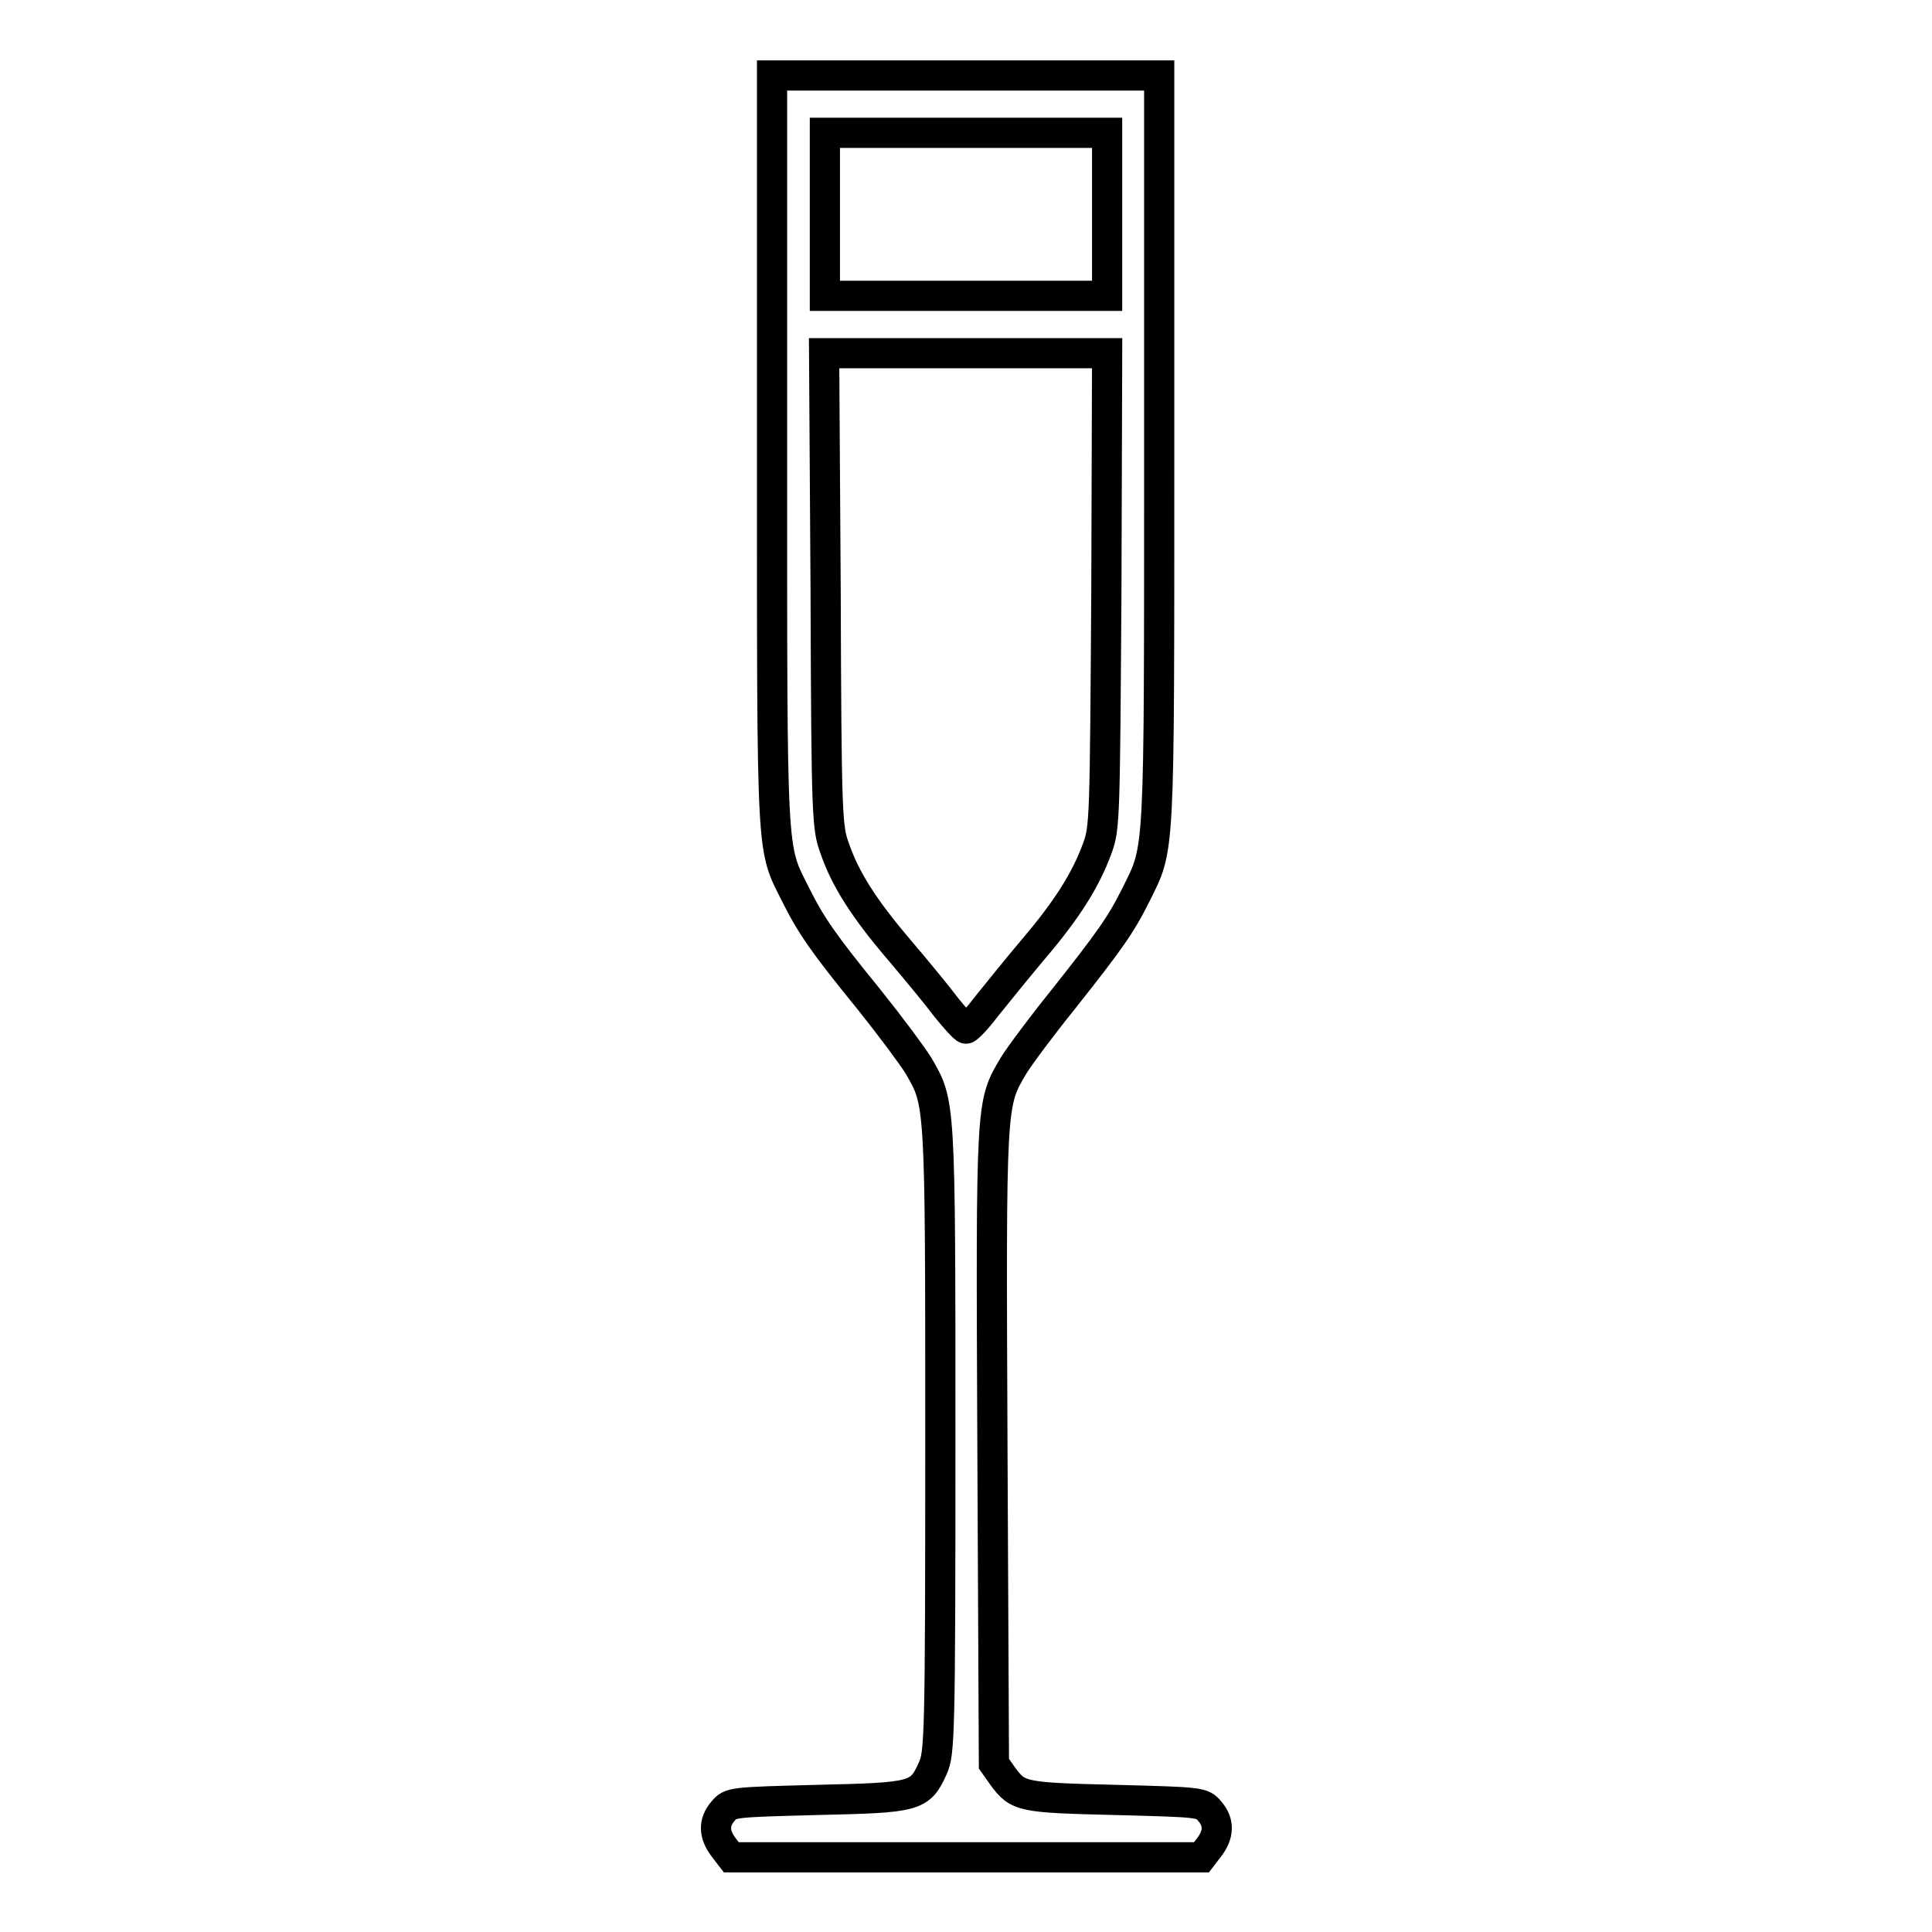 <?xml version="1.0" encoding="utf-8"?>
<!-- Svg Vector Icons : http://www.onlinewebfonts.com/icon -->
<!DOCTYPE svg PUBLIC "-//W3C//DTD SVG 1.1//EN" "http://www.w3.org/Graphics/SVG/1.1/DTD/svg11.dtd">
<svg version="1.1" xmlns="http://www.w3.org/2000/svg" xmlns:xlink="http://www.w3.org/1999/xlink" x="0px" y="0px" viewBox="0 0 256 256" enable-background="new 0 0 256 256" xml:space="preserve">
<g><g><g><path stroke-width="4" fill-opacity="0" stroke="#000000"  d="M102.3,59.8c0,54.7-0.1,52.3,3.1,58.7c2.1,4.2,3.7,6.5,9.8,14c2.8,3.5,5.7,7.4,6.5,8.7c2.9,5,2.9,4.4,2.9,49.6c0,39.5-0.1,41.5-1,43.5c-1.7,3.8-2.3,3.9-15.3,4.2c-11.4,0.3-11.5,0.3-12.5,1.5c-1.3,1.5-1.2,3.1,0.1,4.8l1,1.3H128h31.2l1-1.3c1.3-1.7,1.4-3.3,0.1-4.8c-1-1.2-1.1-1.2-12.5-1.5c-12.4-0.3-12.9-0.4-14.9-3.1l-1.2-1.7l-0.2-42.1c-0.2-46-0.2-45.3,2.8-50.4c0.8-1.3,3.7-5.2,6.6-8.8c6.1-7.7,7.6-9.8,9.6-13.8c3.2-6.5,3.1-4.2,3.1-58.9V10H128h-25.7V59.8z M146.7,28.4v10.8H128h-18.7V28.4V17.6H128h18.7V28.4z M146.6,78.2c-0.2,30.2-0.2,31.5-1.2,34.2c-1.5,4.1-3.9,8-8.5,13.4c-2.2,2.6-5,6.1-6.3,7.7c-1.2,1.6-2.4,2.8-2.6,2.8c-0.2,0-1.4-1.3-2.6-2.8c-1.2-1.6-4-5-6.3-7.7c-4.6-5.4-7.1-9.3-8.5-13.4c-1-2.7-1.1-4-1.2-34.2l-0.2-31.4H128h18.7L146.6,78.2z"/></g></g></g>
</svg>